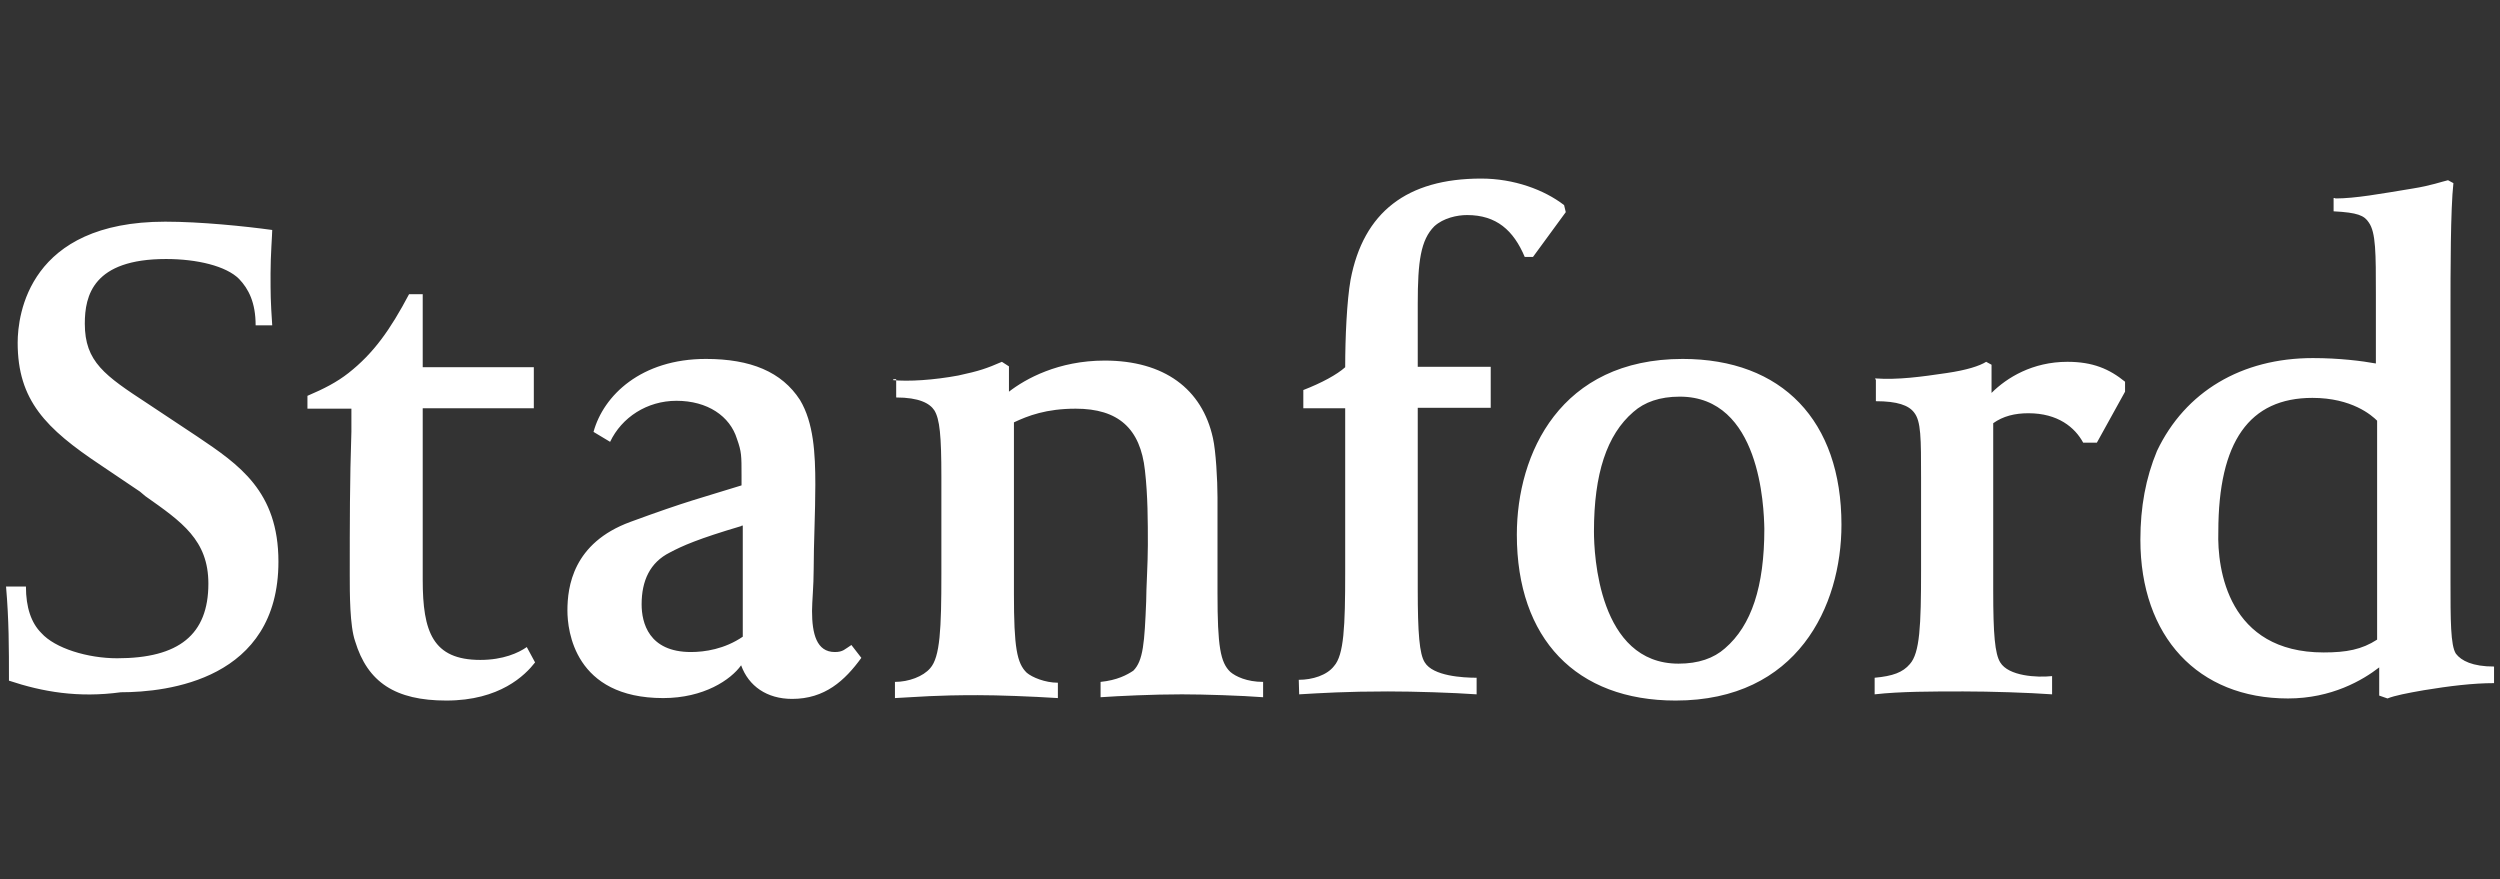 <svg width="91" height="32" viewBox="0 0 91 32" fill="none" xmlns="http://www.w3.org/2000/svg">
<rect x="0" y="0" width="91" height="32" fill="#333333" stroke="none"/>
<path d="M24.14 25.41C20.91 25.41 20.654 22.95 20.654 22.225C20.654 21.365 20.85 19.765 22.948 18.996C25.045 18.226 25.498 18.135 26.992 17.668V17.305C26.992 16.581 26.992 16.445 26.826 15.977C26.57 15.147 25.755 14.589 24.623 14.589C23.551 14.589 22.631 15.193 22.208 16.083L21.604 15.721C21.967 14.393 23.34 13.065 25.694 13.065C27.324 13.065 28.456 13.533 29.12 14.559C29.618 15.389 29.678 16.506 29.678 17.637C29.678 18.664 29.618 19.796 29.618 20.716C29.618 21.32 29.558 21.908 29.558 22.24C29.558 23.07 29.724 23.734 30.388 23.734C30.689 23.734 30.75 23.629 30.991 23.478L31.353 23.946C30.75 24.776 30.025 25.44 28.833 25.44C27.913 25.44 27.249 24.972 26.977 24.217C26.6 24.745 25.619 25.41 24.14 25.41ZM26.992 19.146C25.407 19.614 24.834 19.871 24.381 20.112C23.657 20.475 23.355 21.139 23.355 21.999C23.355 22.663 23.611 23.734 25.151 23.734C25.649 23.734 26.373 23.629 27.037 23.176V19.131H26.992V19.146ZM0.326 24.776C0.326 23.583 0.326 22.572 0.22 21.35H0.944C0.944 22.119 1.141 22.678 1.503 23.04C2.001 23.599 3.193 23.961 4.264 23.961C6.513 23.961 7.585 23.101 7.585 21.244C7.585 19.66 6.619 18.996 5.291 18.06L5.094 17.894L3.661 16.928C1.669 15.6 0.643 14.574 0.643 12.476C0.643 11.45 1.05 8.069 6.015 8.069C7.298 8.069 8.928 8.236 9.909 8.371C9.909 8.537 9.848 9.292 9.848 9.956C9.848 10.726 9.848 10.922 9.909 11.842H9.305C9.305 11.012 9.048 10.514 8.701 10.152C8.233 9.684 7.177 9.428 6.045 9.428C3.389 9.428 3.087 10.756 3.087 11.782C3.087 13.17 3.812 13.668 5.381 14.695L7.177 15.887C8.701 16.913 10.135 17.879 10.135 20.444C10.135 24.745 6.09 25.198 4.4 25.198C2.846 25.41 1.548 25.183 0.326 24.776ZM32.47 13.834C33.074 13.895 33.994 13.834 34.885 13.668C35.654 13.502 35.911 13.412 36.469 13.17L36.726 13.336V14.257C37.33 13.789 38.522 13.125 40.212 13.125C42.37 13.125 43.758 14.151 44.151 15.947C44.257 16.415 44.317 17.471 44.317 18.105V21.591C44.317 23.538 44.422 24.112 44.785 24.459C44.981 24.625 45.388 24.821 45.977 24.821V25.379C45.207 25.319 43.819 25.274 43.019 25.274C41.947 25.274 40.725 25.334 40.061 25.379V24.821C40.665 24.761 41.027 24.564 41.253 24.413C41.615 24.051 41.661 23.387 41.721 21.893C41.721 21.425 41.782 20.505 41.782 19.841C41.782 18.98 41.782 18.045 41.676 17.124C41.51 15.6 40.71 14.876 39.156 14.876C38.084 14.876 37.42 15.132 36.907 15.374V21.622C36.907 23.568 37.013 24.142 37.375 24.489C37.571 24.655 38.039 24.851 38.507 24.851V25.41C37.541 25.349 36.349 25.304 35.594 25.304C34.01 25.304 33.496 25.364 32.576 25.41V24.821C33.074 24.821 33.602 24.625 33.859 24.323C34.221 23.915 34.266 22.889 34.266 20.897V17.351C34.266 15.857 34.206 15.253 34.01 14.936C33.843 14.68 33.451 14.468 32.621 14.468V13.804H32.515V13.834H32.47ZM47.275 24.745C47.773 24.745 48.301 24.579 48.557 24.247C48.92 23.84 48.965 22.814 48.965 20.822V14.861H47.441V14.197C48.105 13.94 48.663 13.638 48.965 13.367C48.965 12.295 49.025 10.952 49.161 10.182C49.629 7.722 51.214 6.5 53.915 6.5C55.107 6.5 56.209 6.907 56.933 7.466L56.994 7.722L55.801 9.352H55.5C55.092 8.386 54.473 7.828 53.402 7.828C53.04 7.828 52.542 7.934 52.21 8.236C51.712 8.734 51.606 9.518 51.606 11.058V13.351H54.262V14.845H51.606V21.456C51.606 23.04 51.666 23.81 51.862 24.112C52.164 24.61 53.251 24.67 53.749 24.67V25.274C52.889 25.213 51.5 25.168 50.519 25.168C49.025 25.168 48.059 25.228 47.29 25.274L47.275 24.745ZM60.993 25.5C57.371 25.5 55.213 23.251 55.213 19.463C55.213 16.506 56.797 13.065 61.249 13.065C64.871 13.065 67.029 15.313 67.029 19.101C67.029 22.059 65.43 25.5 60.993 25.5ZM61.144 14.438C60.419 14.438 59.861 14.634 59.453 14.996C58.488 15.826 58.02 17.245 58.02 19.343C58.02 20.173 58.186 24.157 61.098 24.157C61.823 24.157 62.381 23.961 62.789 23.599C63.755 22.768 64.222 21.35 64.222 19.252C64.207 18.437 64.071 14.438 61.144 14.438ZM68.252 13.774C69.082 13.834 69.942 13.714 70.862 13.578C71.587 13.472 72.055 13.321 72.296 13.17L72.492 13.276V14.302C73.051 13.744 73.987 13.17 75.254 13.17C76.175 13.17 76.778 13.427 77.352 13.895V14.257L76.326 16.113H75.828C75.526 15.555 74.907 15.042 73.835 15.042C73.338 15.042 72.915 15.147 72.553 15.404V21.501C72.553 23.085 72.613 23.795 72.809 24.112C73.111 24.61 74.137 24.67 74.696 24.61V25.274C73.866 25.213 72.447 25.168 71.466 25.168C70.334 25.168 69.172 25.168 68.237 25.274V24.67C68.901 24.61 69.263 24.474 69.519 24.172C69.882 23.765 69.927 22.784 69.927 20.746V17.426C69.927 15.932 69.927 15.328 69.67 15.011C69.474 14.755 69.067 14.604 68.282 14.604V13.834L68.252 13.774ZM85.003 7.224C85.728 7.224 86.633 7.058 87.825 6.862C88.489 6.757 88.897 6.606 89.108 6.56L89.304 6.666C89.198 7.632 89.198 9.85 89.198 11.42V21.139C89.198 22.572 89.198 23.493 89.395 23.795C89.591 24.051 89.998 24.262 90.783 24.262V24.866C90.013 24.866 89.153 24.972 88.233 25.123C87.629 25.228 87.161 25.319 86.905 25.424L86.603 25.319V24.293C85.999 24.761 84.867 25.424 83.283 25.424C80.008 25.424 77.91 23.176 77.91 19.645C77.91 18.452 78.106 17.396 78.514 16.415C79.54 14.257 81.593 13.034 84.188 13.034C85.154 13.034 85.984 13.14 86.482 13.231V10.71C86.482 9.216 86.482 8.462 86.225 8.1C86.059 7.843 85.818 7.737 84.943 7.692V7.209H85.003V7.224ZM84.581 23.749C85.411 23.749 85.969 23.644 86.527 23.282V15.313C86.331 15.117 85.607 14.483 84.173 14.483C81.879 14.483 80.747 16.068 80.747 19.358C80.702 20.731 81.11 23.749 84.581 23.749ZM19.477 24.112C19.114 24.579 18.194 25.5 16.247 25.5C14.391 25.5 13.38 24.836 12.927 23.342C12.731 22.784 12.731 21.606 12.731 20.927C12.731 19.041 12.731 17.502 12.791 15.706V14.876H11.191V14.408C11.795 14.151 12.263 13.91 12.685 13.578C13.606 12.854 14.21 11.993 14.889 10.71H15.387V13.367H19.431V14.861H15.387V21.108C15.387 22.995 15.749 24.021 17.485 24.021C18.314 24.021 18.873 23.765 19.175 23.553L19.477 24.112Z" fill="white"/>
</svg>
